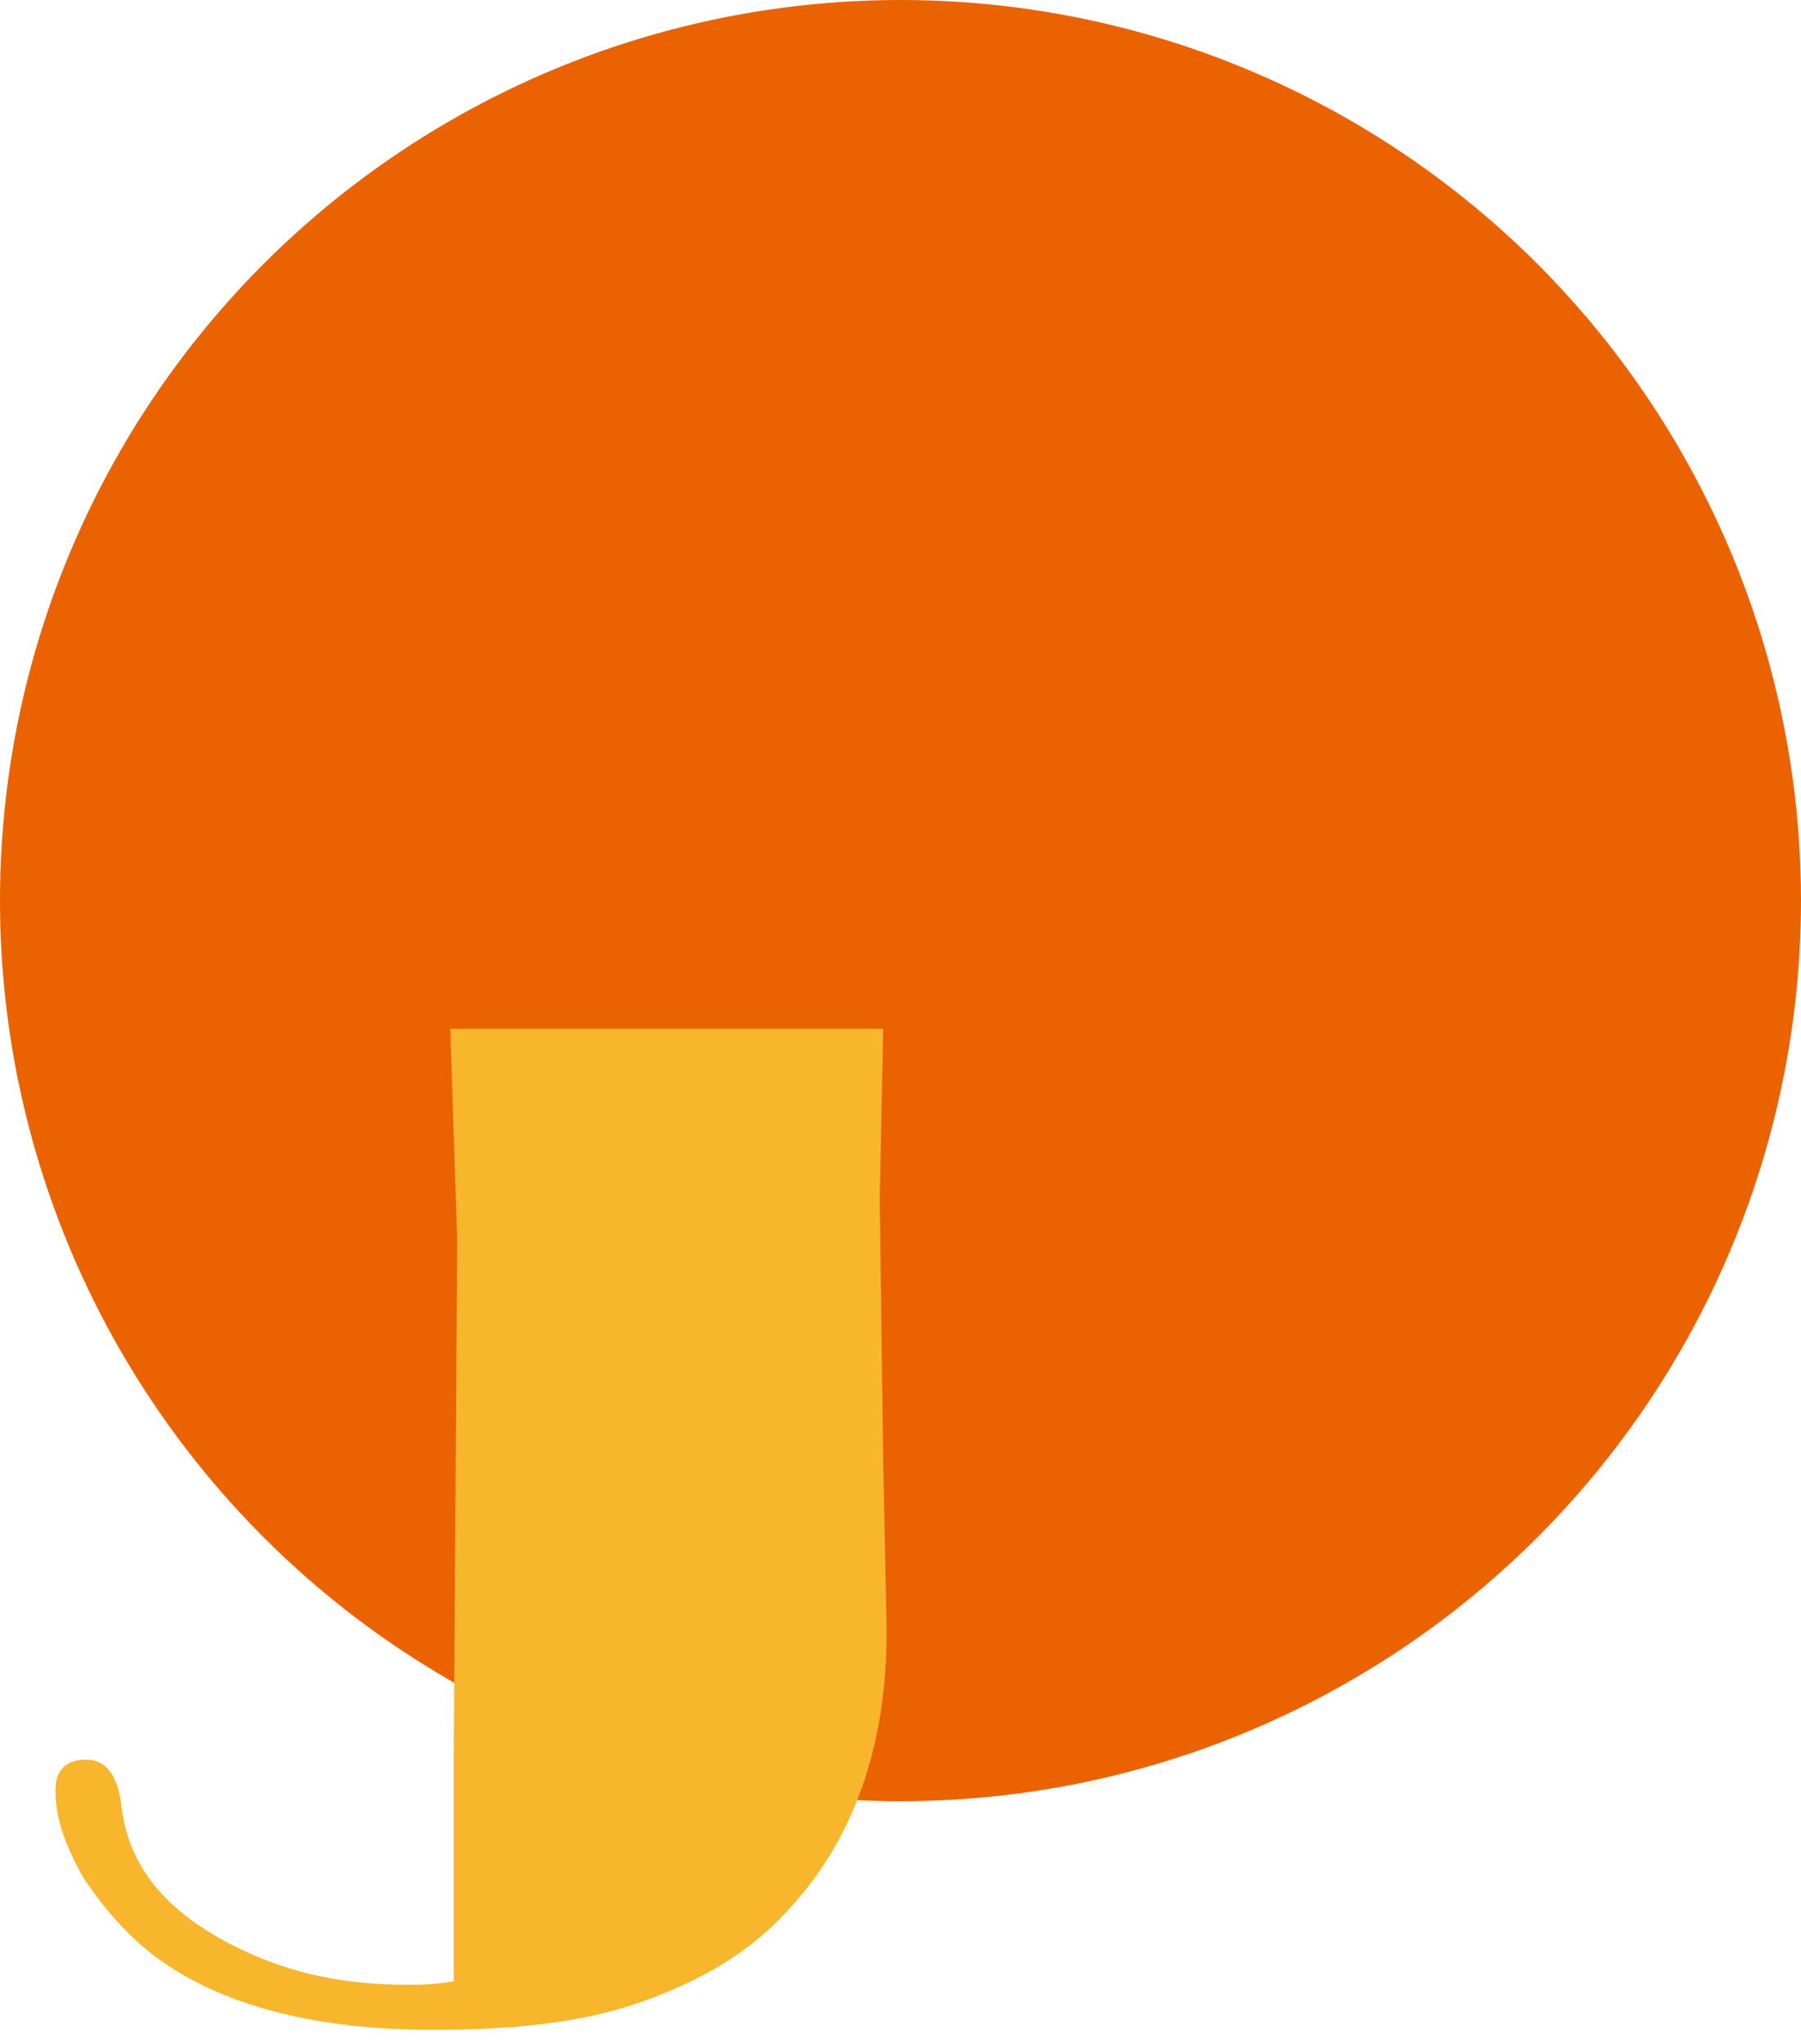 <?xml version="1.0" encoding="utf-8"?>
<!-- Generator: Adobe Illustrator 26.3.1, SVG Export Plug-In . SVG Version: 6.00 Build 0)  -->
<svg version="1.1" xmlns="http://www.w3.org/2000/svg" xmlns:xlink="http://www.w3.org/1999/xlink" x="0px" y="0px"
	 viewBox="0 0 52 59" style="enable-background:new 0 0 52 59;" xml:space="preserve">
<style type="text/css">
	.st0{display:none;fill:#FF9326;}
	.st1{display:none;}
	.st2{display:inline;fill:#FFFFFF;}
	.st3{fill:#EB6200;}
	.st4{fill:#F8B62D;}
</style>
<g id="圖層_1">
	<circle class="st0" cx="26" cy="26" r="26"/>
	<g class="st1">
		<path class="st2" d="M18.5,10.6c0,0,0,0.6,0,0.8c-0.1,6.4-0.2,8.7-0.7,9.4c-0.3,0.5-0.7,0.7-1.2,0.8c-0.4,0.1-1.1,0.1-1.8,0.1
			c0-0.5-0.2-1.3-0.5-1.8c0.6,0,1.1,0.1,1.4,0.1c0.2,0,0.4-0.1,0.5-0.3c0.3-0.4,0.4-2.3,0.5-7.3h-1.5c-0.1,4-0.7,7.4-2.6,9.6
			c-0.3-0.4-0.9-1-1.3-1.3c1.7-1.9,2.1-4.8,2.2-8.3h-1.7v-1.7h1.8c0-0.8,0-1.6,0-2.5h1.8c0,0.8,0,1.7,0,2.5H18.5z M24.8,9.6v11.9H23
			v-0.9h-1.9v1h-1.7v-12H24.8z M23,18.8v-7.5h-1.9v7.5H23z"/>
		<path class="st2" d="M34.7,8.7c0,2.8,0.4,8.3,5.9,11.6c-0.4,0.3-1.1,1.1-1.4,1.6c-3.1-1.9-4.7-4.7-5.5-7.4
			c-1.1,3.4-2.9,5.8-5.5,7.4c-0.3-0.4-1.2-1.1-1.6-1.5c3.1-1.6,4.9-4.5,5.7-8.4l0.9,0.2c-0.1-0.6-0.2-1.1-0.2-1.6h-3.4V8.7H34.7z"/>
		<path class="st2" d="M16.5,38.5c-0.3-0.4-0.7-0.9-1.1-1.5v5.8h-1.8v-5.5c-0.6,0.5-1.1,1-1.7,1.3c-0.1-0.5-0.5-1.5-0.7-1.8
			c1.5-0.8,3-2.3,3.9-3.9h-3.4v-1.6h2.6c-0.3-0.6-0.8-1.3-1.2-1.8l1.4-0.7c0.5,0.6,1.1,1.3,1.4,1.9l-1.2,0.7h1.4l0.3-0.1l0.9,0.7
			c-0.4,1.1-1,2.2-1.7,3.1c0.6,0.5,1.7,1.6,2,1.9L16.5,38.5z M25.5,40.7v1.8h-8.7v-1.8h3.6v-5.6h-3v-1.7h3V29h1.8v4.4h2.8v1.7h-2.8
			v5.6H25.5z"/>
		<path class="st2" d="M33.3,37.1v5.1h-3.6v0.7h-1.6v-3.4c-0.2,0.2-0.4,0.4-0.6,0.6c-0.2-0.3-0.8-1-1.1-1.4c0.8-0.7,1.3-1.7,1.6-2.9
			h-0.7v-1.5h1.1c0.1-0.3,0.1-0.6,0.2-0.9h-2v-1.5h2.1c0-0.3,0-0.6,0.1-1h-1.4v-1.5H33v2.5h0.7v1.5H33V36h-3.3
			c-0.1,0.4-0.2,0.8-0.4,1.2H33.3z M29.7,38.7v2h1.8v-2H29.7z M30.2,33.5c0,0.3-0.1,0.6-0.2,0.9h1.3v-0.9H30.2z M30.4,31.1
			c0,0.3,0,0.6-0.1,1h1v-1H30.4z M40.5,39.6h-2.7v3.3h-1.7v-3.3h-2.5v-1.7h2.5v-1.6h-2v-1.6h2v-1.4h-2.2v-1.6h0.9
			c-0.2-0.7-0.5-1.6-0.9-2.3l1.4-0.5c0.5,0.7,0.9,1.8,1,2.4l-1,0.3h3.3l-1.2-0.3c0.3-0.7,0.7-1.8,0.9-2.6l1.7,0.4
			c-0.4,0.9-0.8,1.8-1.1,2.5h1.3v1.6h-2.4v1.4h2.1v1.6h-2.1v1.6h2.7V39.6z"/>
	</g>
</g>
<g id="圖層_2">
	<circle class="st3" cx="26" cy="26" r="26"/>
	<g>
		<path class="st4" d="M25.5,29.7l-0.1,4.9l0.1,7.5l0.1,5c0,3.4-1,6.1-2.9,8.1c-1.1,1.2-2.5,2-4.2,2.6s-3.7,0.8-6,0.8
			c-3.4,0-6.1-0.7-8-2.1c-0.8-0.6-1.5-1.4-2.1-2.3c-0.5-0.9-0.8-1.7-0.8-2.5c0-0.6,0.3-0.9,0.9-0.9c0.5,0,0.9,0.4,1,1.3
			c0.2,1.8,1.3,3.1,3.3,4.1c1.6,0.8,3.2,1.1,5,1.1c0.3,0,0.7,0,1.3-0.1l0-0.8l0-5.6l0.1-15L13,29.7H25.5z"/>
	</g>
	<g>
	</g>
	<g>
	</g>
	<g>
	</g>
	<g>
	</g>
	<g>
	</g>
	<g>
	</g>
</g>
</svg>
